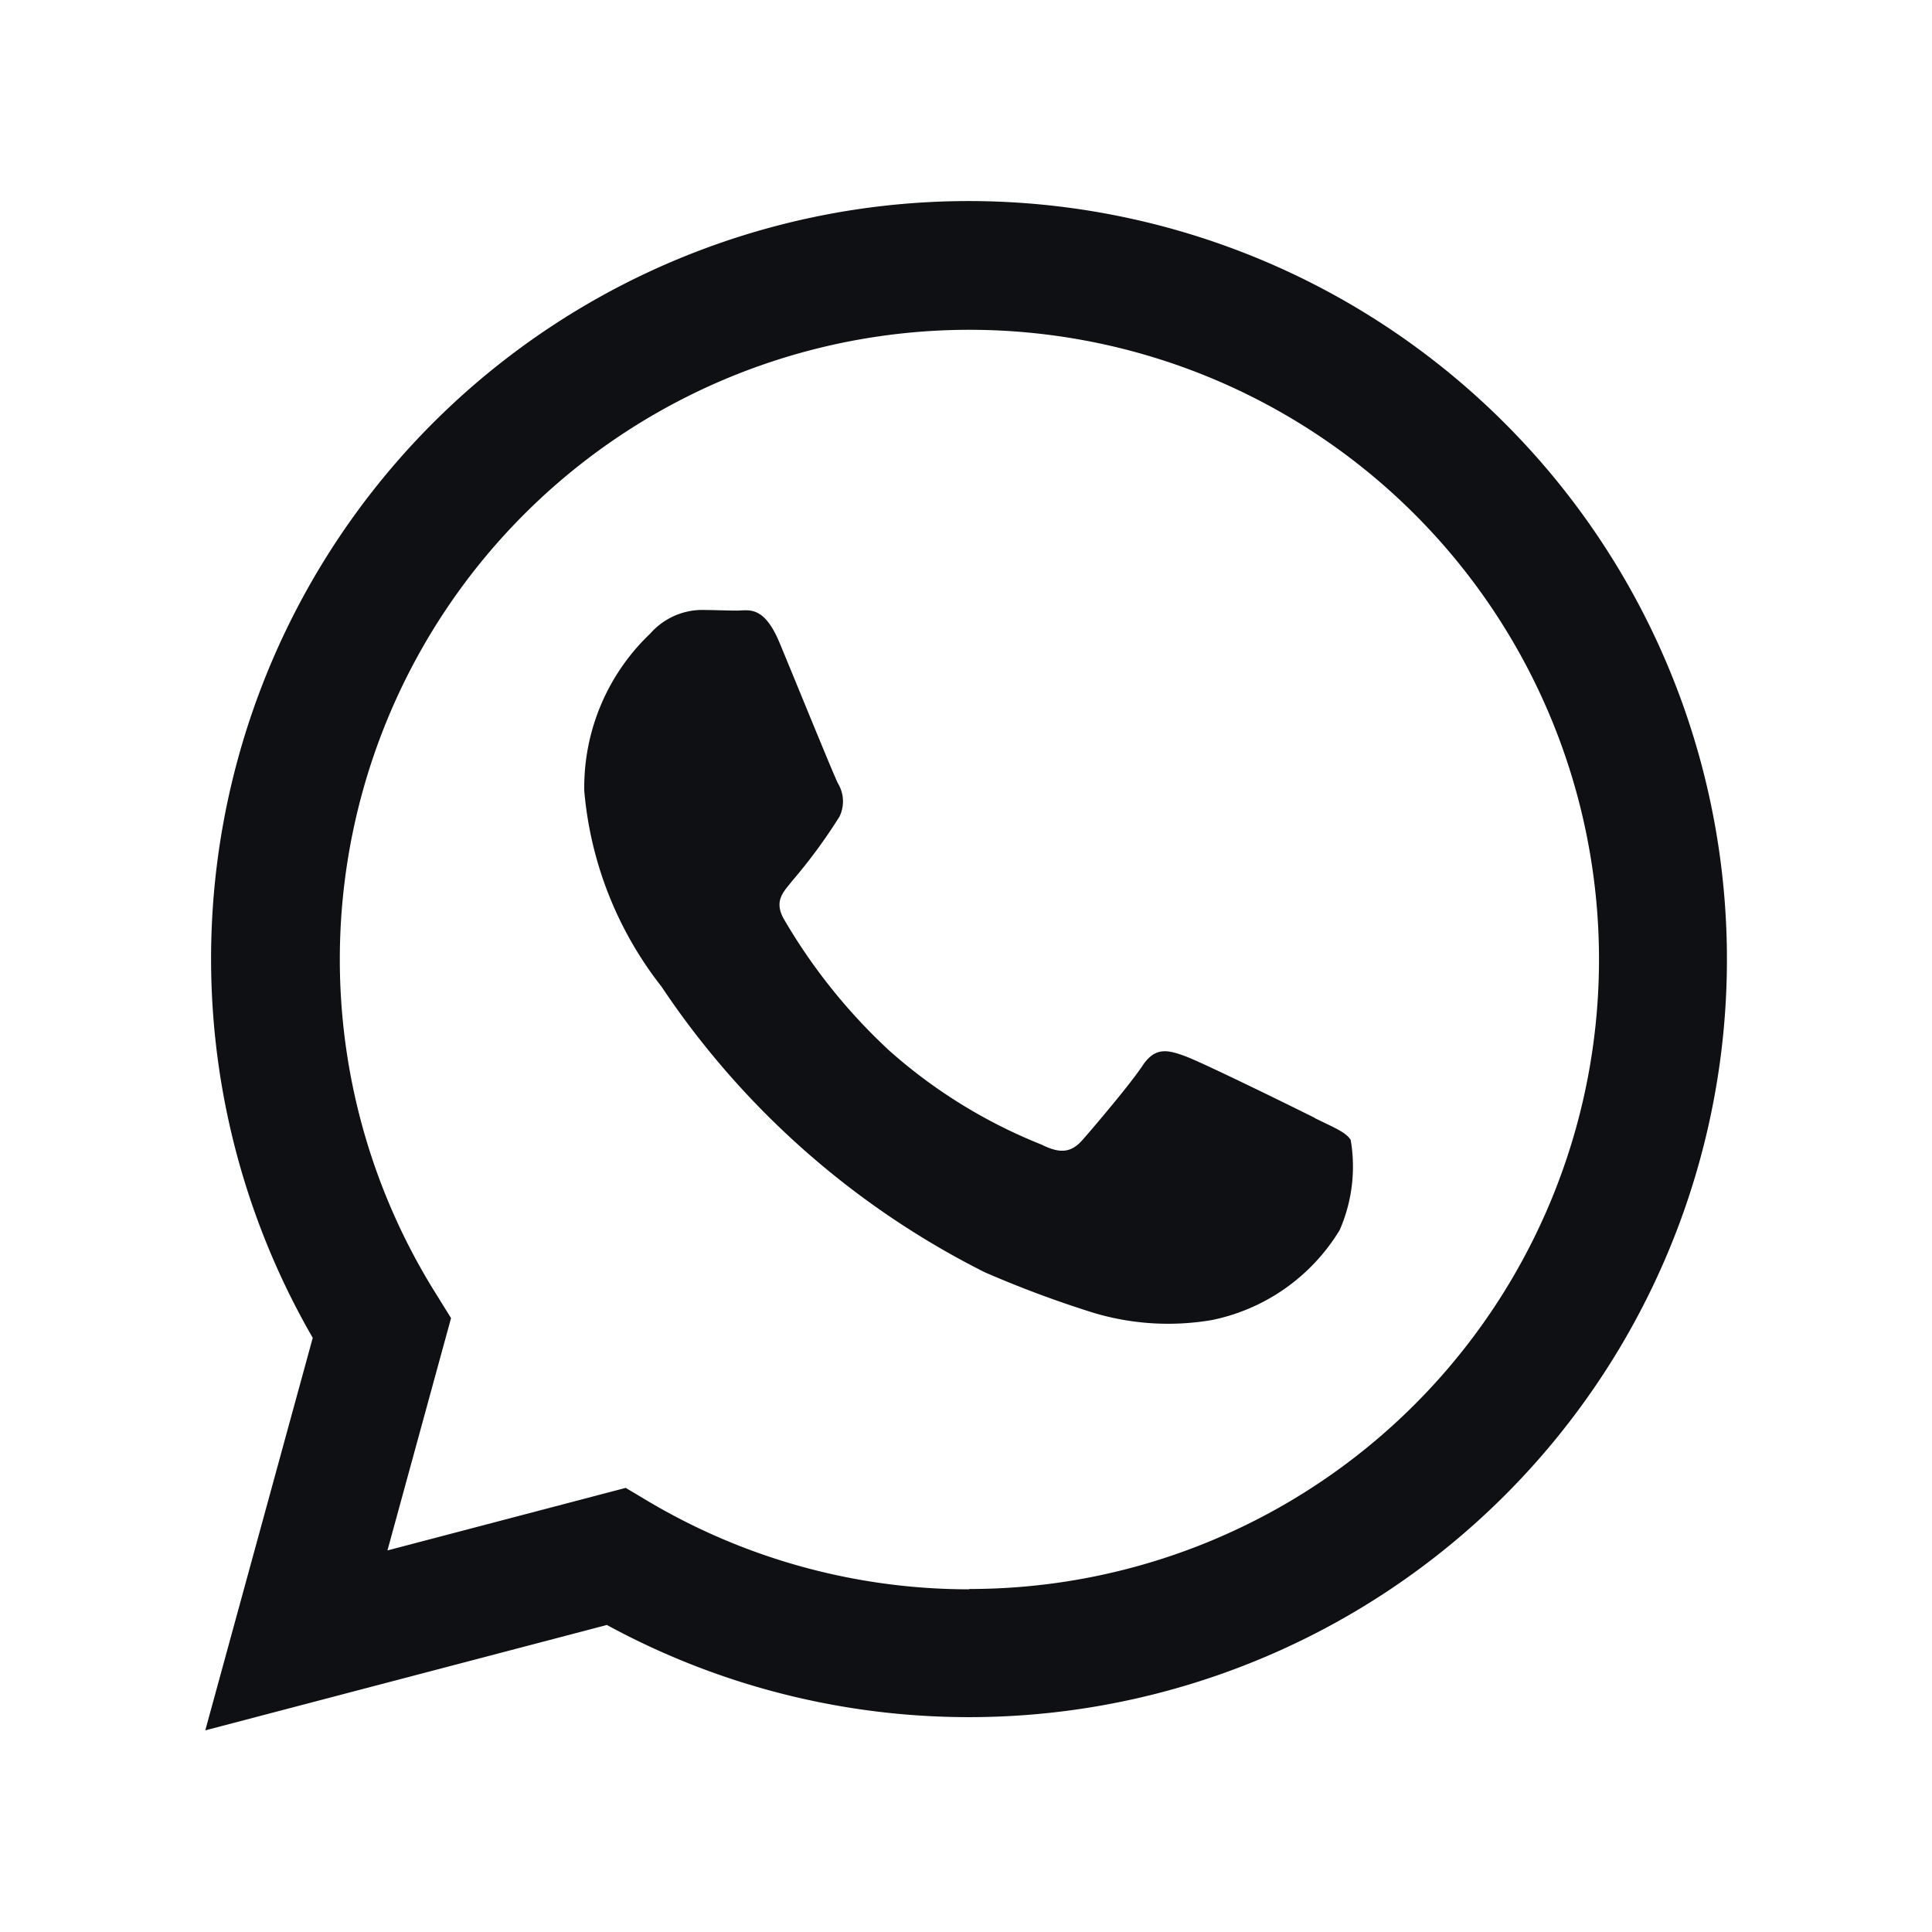 <svg xmlns="http://www.w3.org/2000/svg" width="24" height="24" viewBox="0 0 24 24">
  <g id="wp" transform="translate(-1839.381 -43.381)">
    <rect id="Rectangle_12" data-name="Rectangle 12" width="24" height="24" transform="translate(1839.381 43.381)" fill="none"/>
    <path id="whatsapp_1_" data-name="whatsapp (1)" d="M16.4,2.76A9.412,9.412,0,0,0,1.585,14.114L.25,18.99l4.989-1.309a9.4,9.4,0,0,0,4.5,1.145h0A9.414,9.414,0,0,0,16.4,2.76ZM9.739,17.238h0a7.812,7.812,0,0,1-3.981-1.09l-.285-.17-2.96.777.79-2.886-.186-.3a7.821,7.821,0,1,1,6.626,3.665Zm4.29-5.858c-.235-.118-1.391-.686-1.607-.765s-.372-.118-.529.118-.607.765-.745.922-.274.177-.509.059a6.422,6.422,0,0,1-1.891-1.167A7.092,7.092,0,0,1,7.441,8.918c-.137-.236,0-.351.1-.48a6.651,6.651,0,0,0,.588-.8.432.432,0,0,0-.02-.412c-.059-.118-.529-1.275-.725-1.746s-.385-.4-.529-.4-.294-.008-.451-.008a.864.864,0,0,0-.627.294A2.637,2.637,0,0,0,4.958,7.32a4.574,4.574,0,0,0,.96,2.432A10.481,10.481,0,0,0,9.934,13.3a13.458,13.458,0,0,0,1.34.5,3.223,3.223,0,0,0,1.481.093,2.422,2.422,0,0,0,1.587-1.118,1.965,1.965,0,0,0,.137-1.118c-.059-.1-.215-.157-.451-.275Zm0,0" transform="translate(1841.681 45.886)" fill="#0e1013" fill-rule="evenodd"/>
  </g>
</svg>

